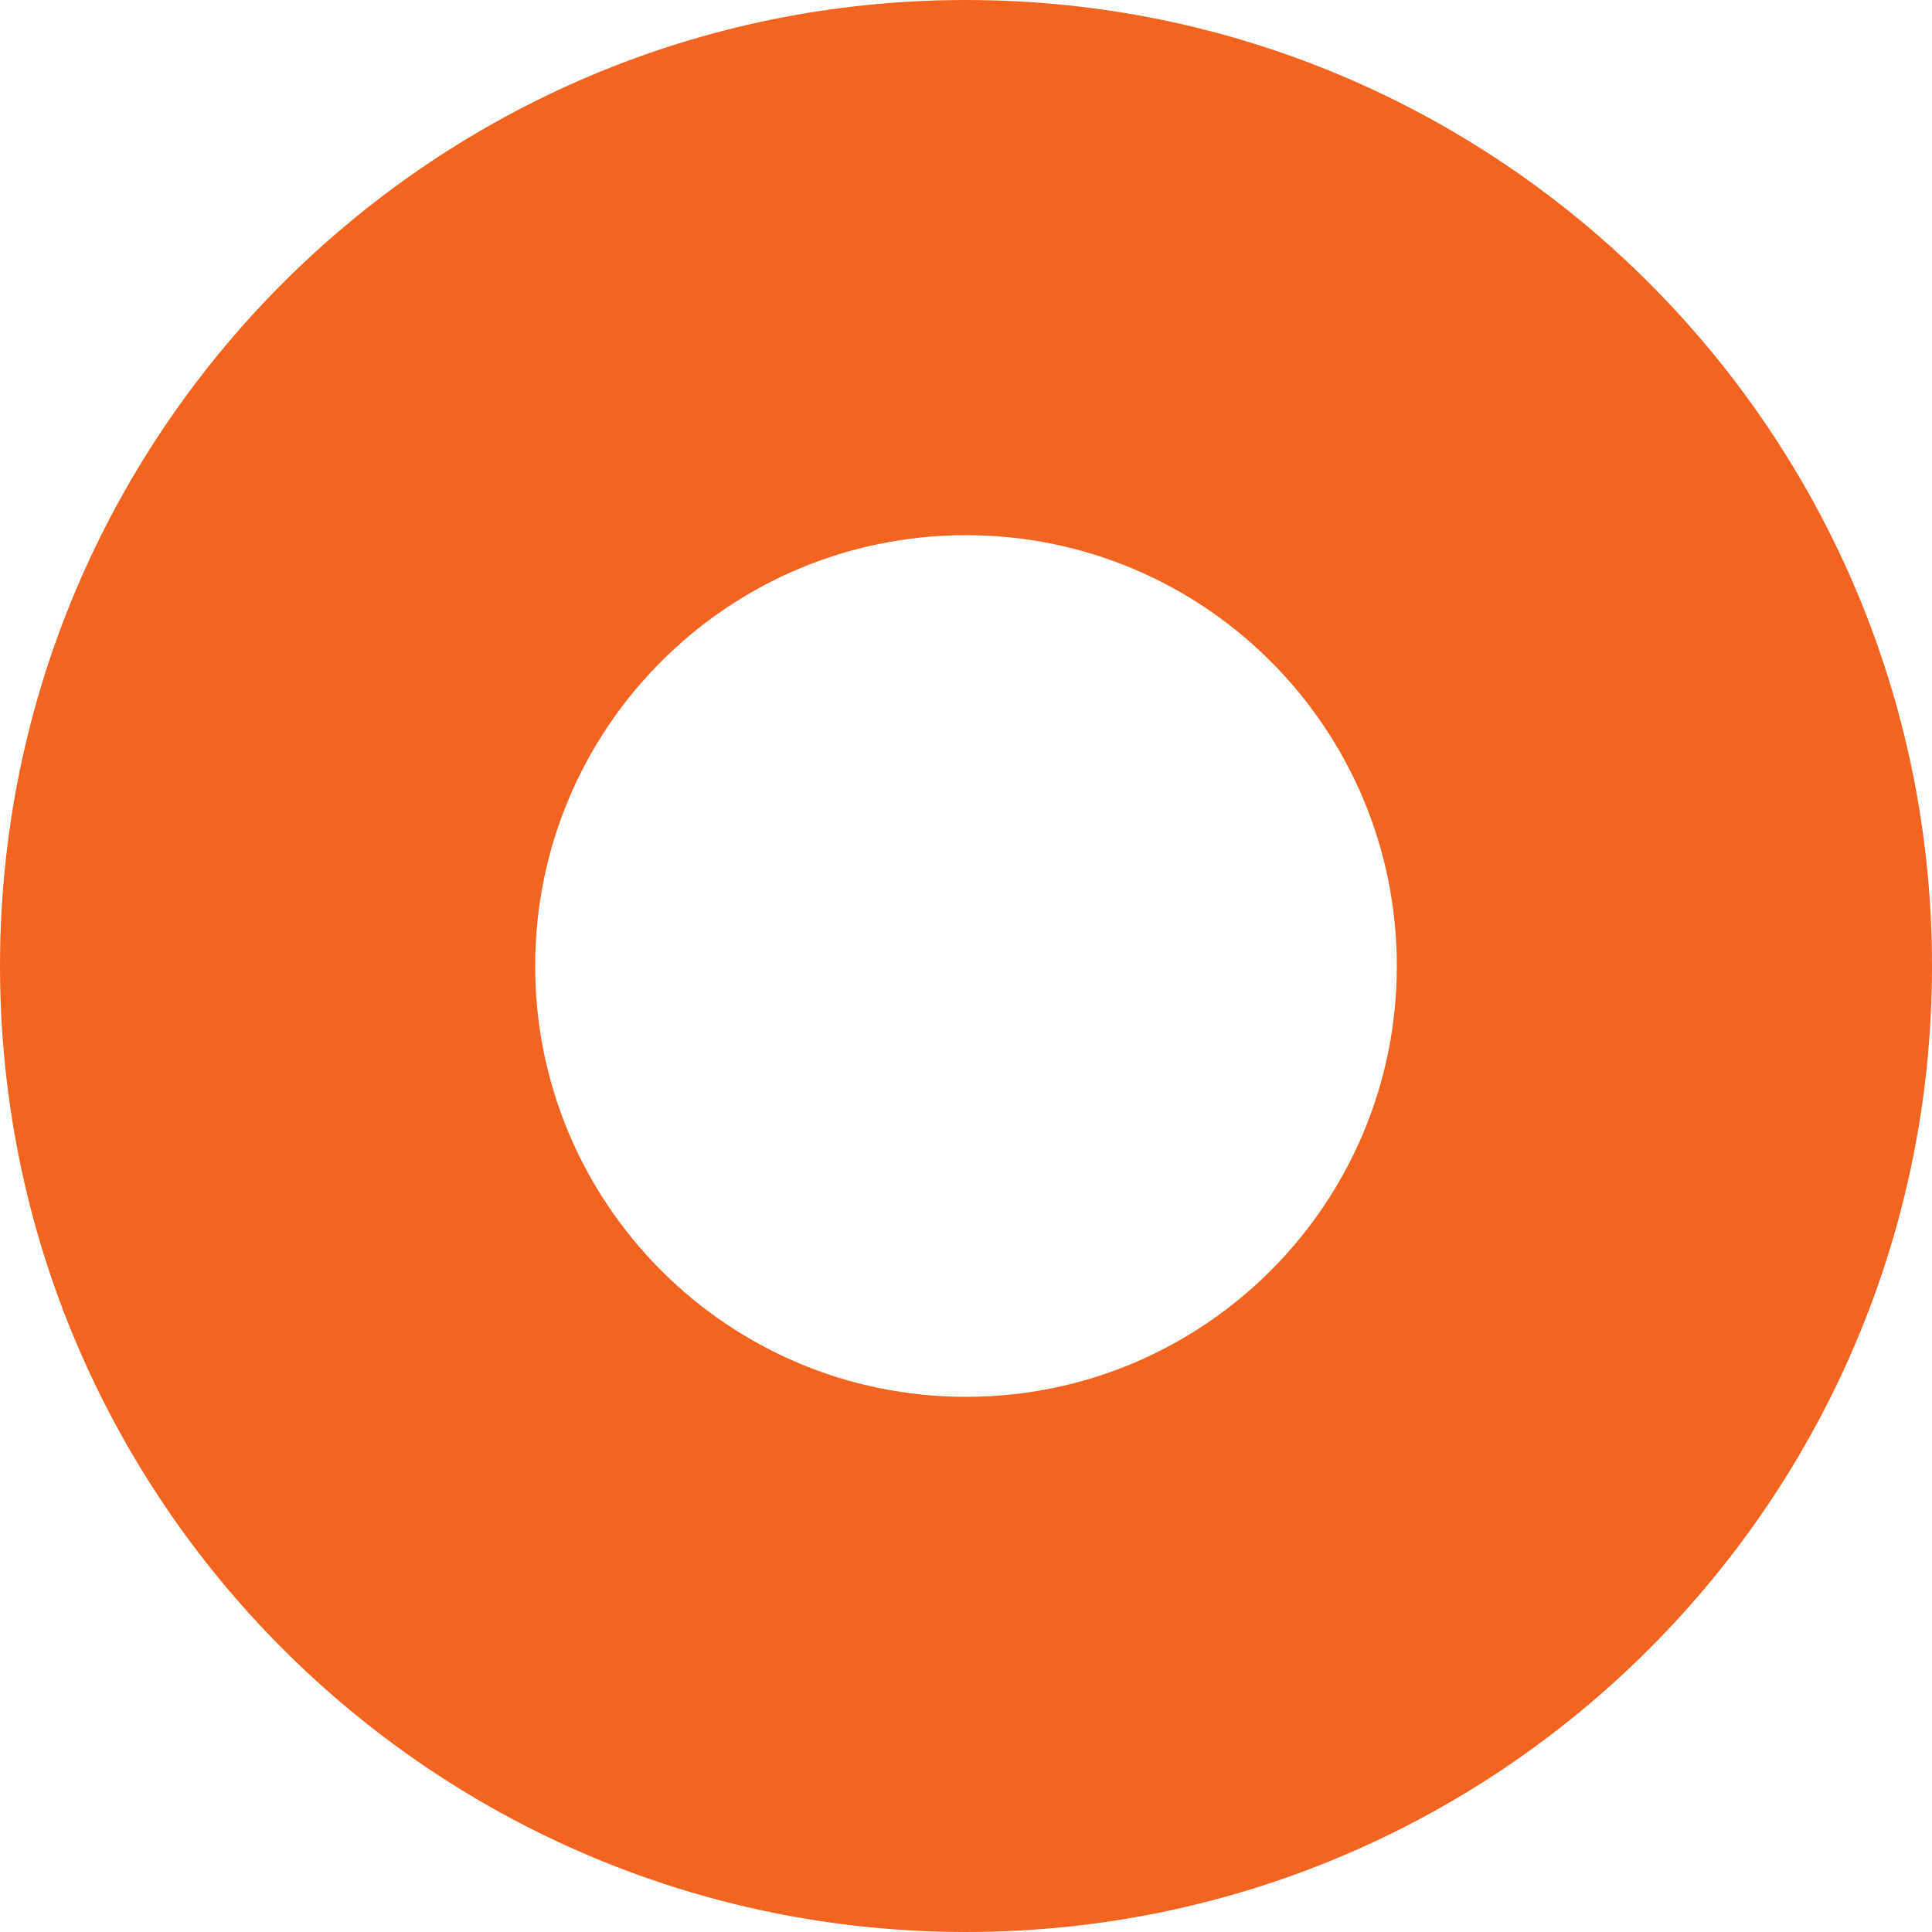 <?xml version="1.0" encoding="UTF-8"?> <svg xmlns="http://www.w3.org/2000/svg" width="30" height="30" viewBox="0 0 30 30" fill="none"><path d="M15 -6.55671e-07C23.284 -1.01779e-06 30 6.716 30 15C30 23.284 23.284 30 15 30C6.716 30 -2.93554e-07 23.284 -6.55671e-07 15C-1.01779e-06 6.716 6.716 -2.93554e-07 15 -6.55671e-07ZM15 21.69C18.695 21.69 21.69 18.695 21.69 15C21.69 11.305 18.695 8.31 15 8.31C11.305 8.31 8.31 11.305 8.31 15C8.31 18.695 11.305 21.69 15 21.69Z" fill="#F36421"></path></svg> 